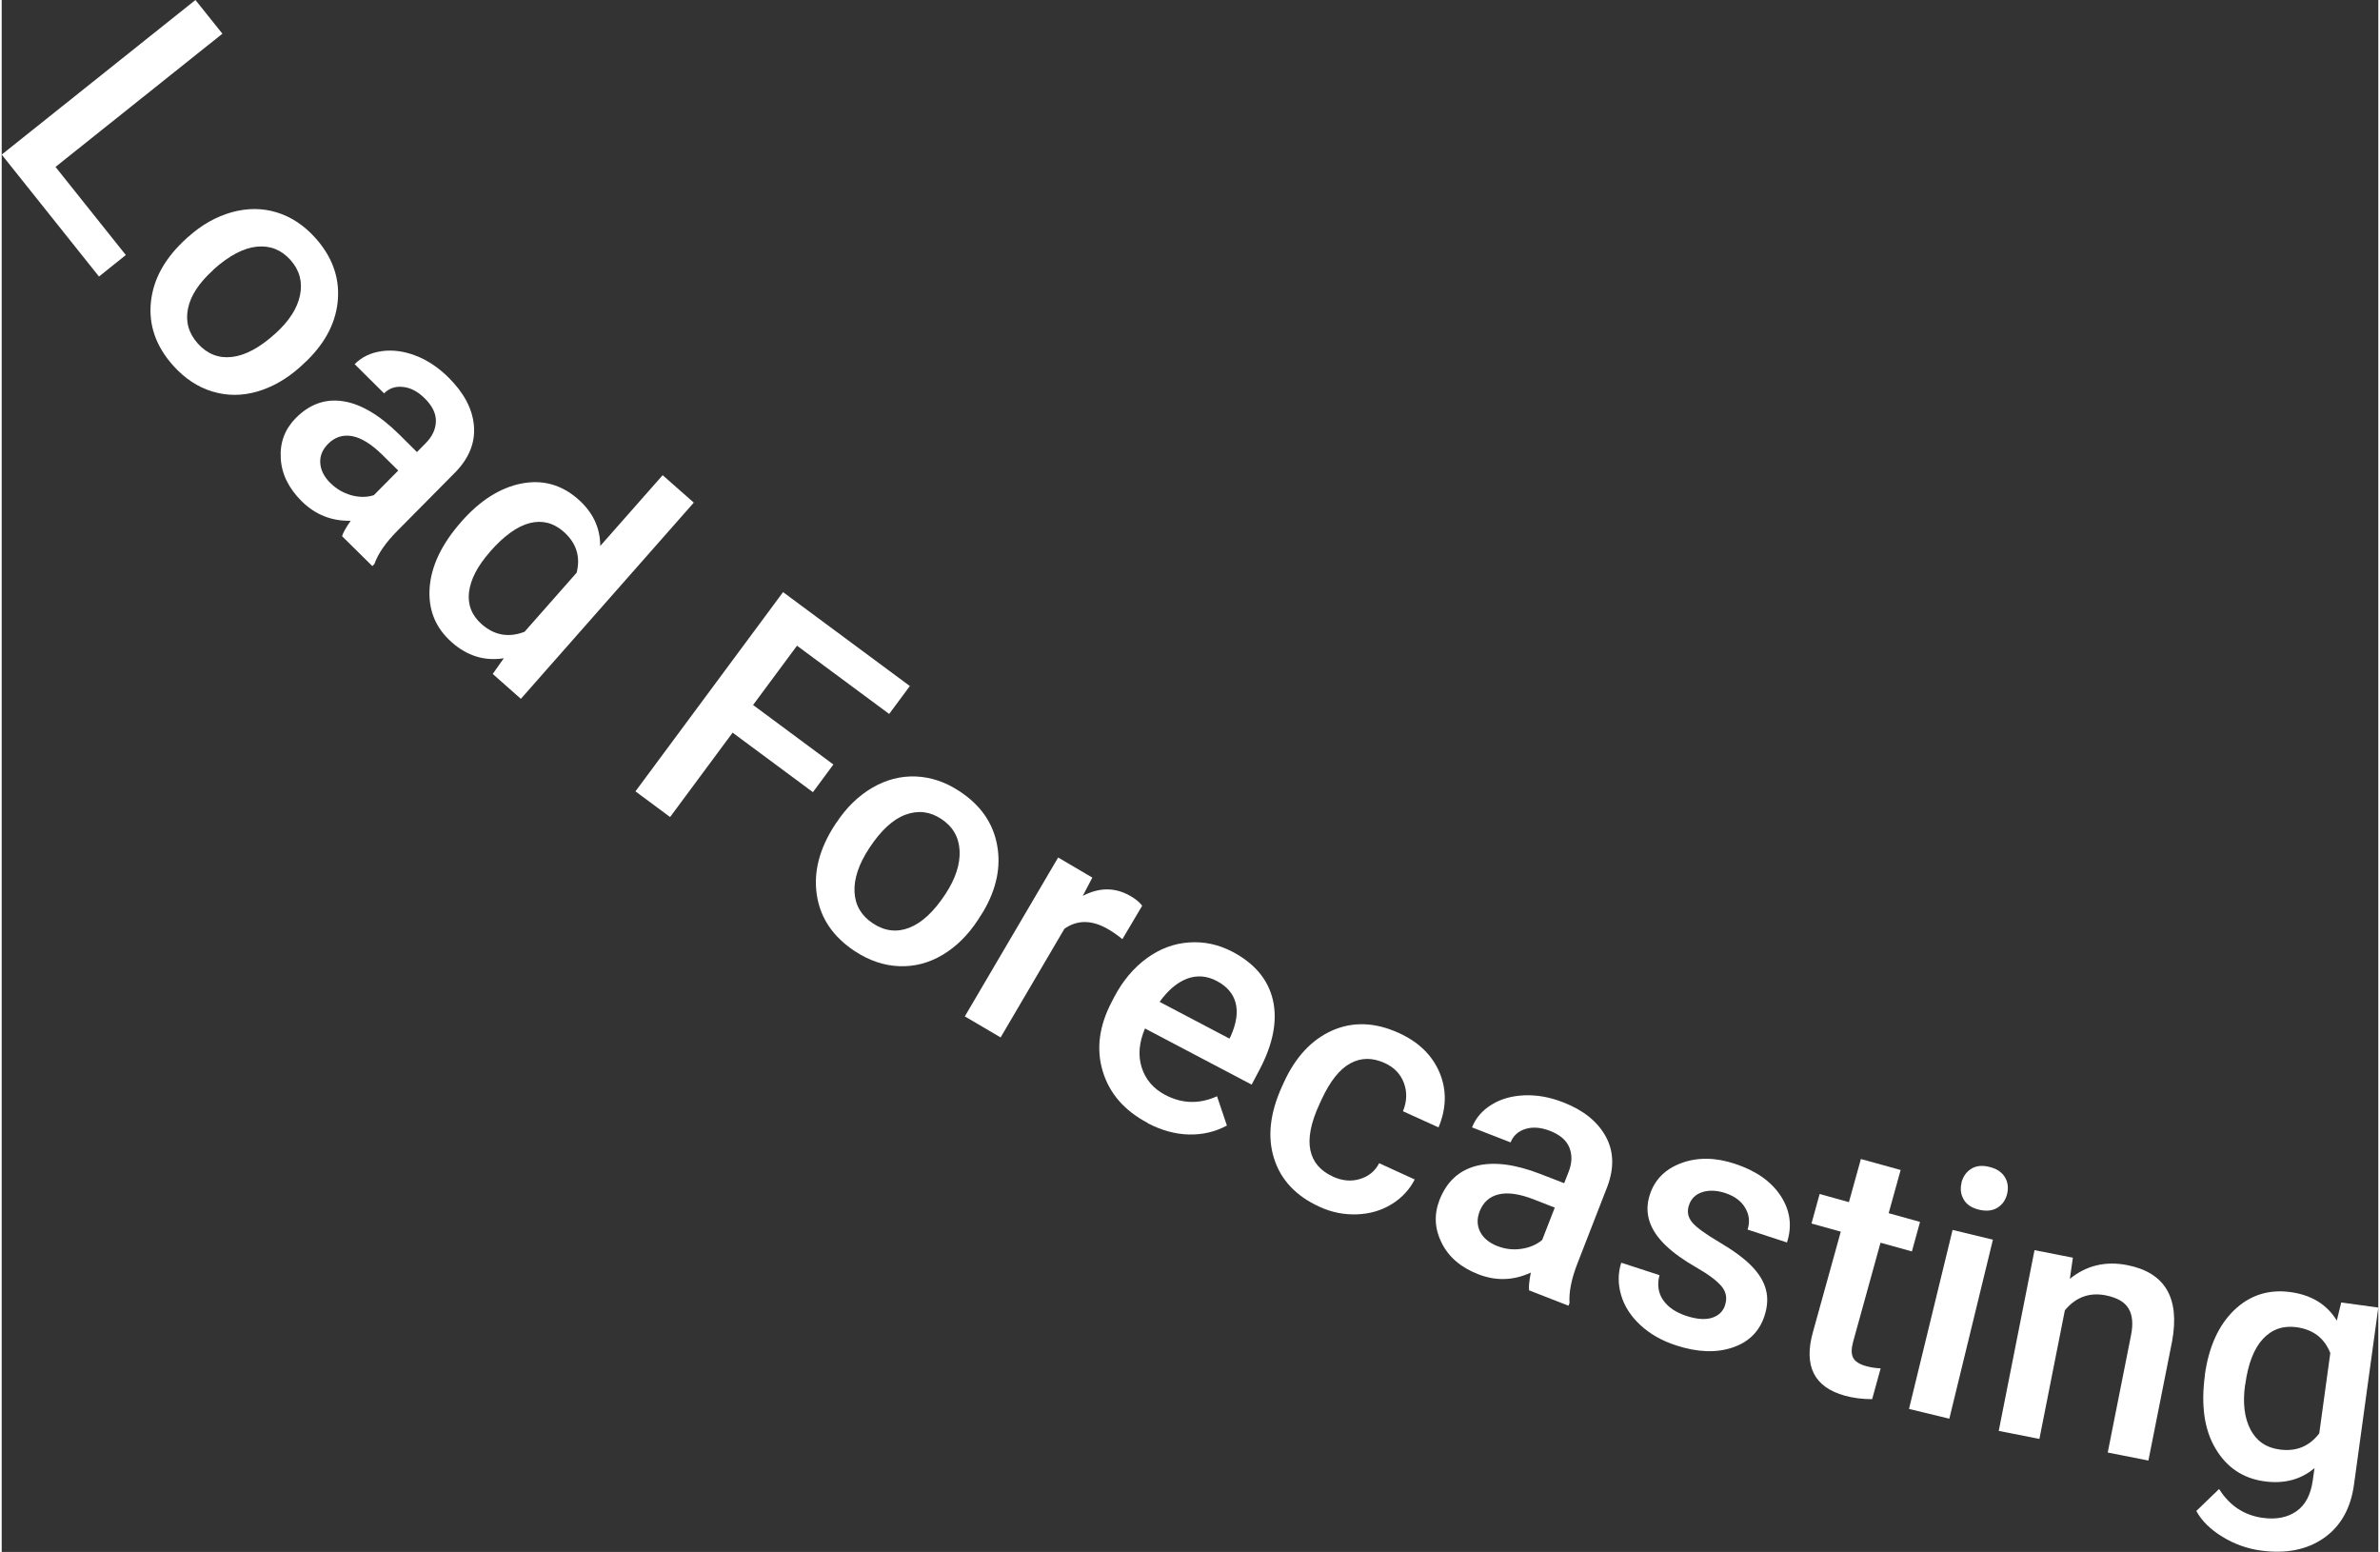 <?xml version="1.0" encoding="UTF-8"?><svg xmlns="http://www.w3.org/2000/svg" id="Layer_2684882f59df00" data-name="Layer 2" viewBox="0 0 204.49 133.51" aria-hidden="true" width="204px" height="133px">
  <rect x="0" y="0" width="204.49" height="133.51" fill="#333333" stroke="none"/>
  <defs><linearGradient class="cerosgradient" data-cerosgradient="true" id="CerosGradient_id97a42d9f5" gradientUnits="userSpaceOnUse" x1="50%" y1="100%" x2="50%" y2="0%"><stop offset="0%" stop-color="#d1d1d1"/><stop offset="100%" stop-color="#d1d1d1"/></linearGradient><linearGradient/>
    <style>
      .cls-1-684882f59df00{
        fill: #fff;
      }
    </style>
  </defs>
  <g id="Layer_1-2684882f59df00" data-name="Layer 1">
    <g>
      <path class="cls-1-684882f59df00" d="M4.63,14.36l6.05,7.58-2.31,1.85L0,13.3,16.67,0l2.32,2.9L4.63,14.36Z"/>
      <path class="cls-1-684882f59df00" d="M16.05,20.38c1.15-1.04,2.4-1.74,3.74-2.12,1.34-.37,2.63-.37,3.87.01s2.35,1.11,3.32,2.19c1.43,1.59,2.08,3.35,1.95,5.26-.13,1.91-1.01,3.67-2.63,5.27l-.61.57c-1.16,1.04-2.4,1.75-3.72,2.13-1.32.38-2.6.37-3.85-.01-1.25-.38-2.37-1.12-3.35-2.21-1.5-1.67-2.14-3.5-1.93-5.5s1.24-3.82,3.08-5.48l.13-.12ZM18.2,23.23c-1.21,1.09-1.94,2.19-2.17,3.31s.05,2.13.85,3.02,1.78,1.28,2.92,1.15c1.15-.13,2.39-.79,3.73-2,1.19-1.07,1.91-2.18,2.14-3.32s-.04-2.15-.83-3.03c-.78-.87-1.74-1.25-2.88-1.14-1.14.11-2.4.77-3.77,2Z"/>
      <path class="cls-1-684882f59df00" d="M29.28,46.14c.1-.33.35-.77.75-1.34-1.64.04-3.04-.52-4.21-1.67-1.13-1.12-1.74-2.36-1.81-3.71-.08-1.36.36-2.51,1.3-3.46,1.19-1.2,2.55-1.68,4.08-1.44,1.53.24,3.12,1.19,4.79,2.83l1.55,1.54.73-.74c.58-.58.88-1.21.9-1.89.02-.67-.3-1.34-.97-2-.58-.57-1.19-.9-1.85-.97-.65-.08-1.2.11-1.64.55l-2.53-2.51c.61-.62,1.39-.99,2.33-1.12.94-.13,1.92,0,2.93.39,1.01.39,1.95,1.02,2.82,1.88,1.32,1.31,2.05,2.68,2.18,4.12.13,1.44-.39,2.77-1.56,3.99l-5.03,5.08c-1,1.01-1.66,1.96-1.97,2.85l-.18.18-2.59-2.56ZM28.29,41.56c.5.5,1.09.84,1.77,1.04.68.19,1.34.2,1.96,0l2.1-2.12-1.37-1.35c-.94-.93-1.81-1.46-2.6-1.61-.8-.14-1.49.08-2.08.68-.48.49-.7,1.03-.66,1.64.04.61.33,1.18.87,1.72Z"/>
      <path class="cls-1-684882f59df00" d="M39.54,44.89c1.61-1.83,3.34-2.93,5.17-3.29,1.83-.36,3.46.09,4.89,1.35,1.26,1.11,1.9,2.45,1.9,4.02l5.37-6.09,2.68,2.36-14.88,16.88-2.42-2.14.95-1.35c-1.65.26-3.15-.2-4.48-1.38-1.39-1.23-2.03-2.78-1.9-4.67.13-1.88,1.04-3.79,2.74-5.71ZM42.01,47.48c-1.07,1.21-1.66,2.36-1.8,3.45-.13,1.09.23,2.01,1.09,2.77,1.09.96,2.32,1.18,3.69.65l4.48-5.08c.35-1.39-.03-2.56-1.12-3.53-.87-.76-1.84-1.01-2.91-.74s-2.22,1.09-3.43,2.47Z"/>
      <path class="cls-1-684882f59df00" d="M69.8,68.15l-6.91-5.12-5.38,7.26-2.98-2.21,12.7-17.14,10.91,8.08-1.78,2.4-7.93-5.87-3.78,5.1,6.91,5.12-1.76,2.38Z"/>
      <path class="cls-1-684882f59df00" d="M71.82,70.78c.85-1.3,1.88-2.3,3.07-3s2.45-1.03,3.75-.98,2.56.47,3.77,1.27c1.79,1.17,2.87,2.7,3.23,4.59.36,1.88-.03,3.81-1.19,5.77l-.45.71c-.86,1.31-1.87,2.31-3.05,3.01s-2.42,1.02-3.73.97c-1.31-.05-2.57-.48-3.8-1.28-1.87-1.23-2.97-2.83-3.28-4.82-.31-1.98.21-4.01,1.57-6.09l.1-.15ZM74.63,72.99c-.89,1.36-1.31,2.62-1.25,3.76.06,1.14.59,2.04,1.6,2.7s2.05.78,3.12.36c1.07-.42,2.11-1.38,3.1-2.89.88-1.34,1.28-2.59,1.22-3.75s-.59-2.07-1.58-2.72c-.97-.64-2-.76-3.08-.36s-2.12,1.36-3.13,2.9Z"/>
      <path class="cls-1-684882f59df00" d="M96.43,80.8c-.37-.31-.76-.58-1.19-.84-1.41-.83-2.67-.85-3.8-.06l-5.49,9.35-3.08-1.81,8.03-13.67,2.94,1.73-.82,1.57c1.44-.75,2.82-.74,4.13.03.44.26.77.53.98.82l-1.7,2.87Z"/>
      <path class="cls-1-684882f59df00" d="M98.61,96.61c-2-1.05-3.29-2.53-3.87-4.44-.58-1.91-.32-3.91.78-6l.2-.39c.74-1.4,1.67-2.51,2.79-3.33,1.12-.82,2.33-1.28,3.63-1.37,1.3-.1,2.55.17,3.76.8,1.91,1.01,3.07,2.39,3.48,4.16.4,1.77.02,3.77-1.16,6l-.67,1.27-9.18-4.83c-.51,1.21-.61,2.33-.28,3.36.33,1.03,1,1.82,2.03,2.36,1.45.76,2.93.8,4.45.11l.85,2.52c-1,.54-2.1.8-3.28.77-1.18-.03-2.36-.36-3.53-.97ZM104.56,84.4c-.87-.46-1.72-.52-2.58-.2-.85.33-1.63.99-2.35,1.99l6.01,3.16.12-.23c.48-1.09.62-2.04.41-2.84s-.75-1.43-1.63-1.89Z"/>
      <path class="cls-1-684882f59df00" d="M114.53,101.22c.81.37,1.59.44,2.34.21.75-.23,1.3-.68,1.65-1.36l3.06,1.4c-.45.88-1.11,1.59-1.99,2.13-.88.54-1.87.83-2.98.87s-2.18-.17-3.22-.65c-2.02-.92-3.33-2.31-3.91-4.15-.59-1.85-.36-3.92.69-6.22l.15-.33c1-2.19,2.39-3.68,4.17-4.47,1.78-.78,3.68-.71,5.71.21,1.72.78,2.89,1.92,3.52,3.42s.59,3.07-.09,4.71l-3.06-1.39c.34-.84.37-1.65.08-2.43-.29-.78-.84-1.35-1.66-1.72-1.05-.48-2.03-.47-2.95.03-.92.5-1.73,1.52-2.45,3.06l-.24.52c-.71,1.56-.96,2.86-.75,3.88.21,1.03.86,1.78,1.92,2.27Z"/>
      <path class="cls-1-684882f59df00" d="M131.42,111.01c-.04-.34.02-.85.15-1.53-1.49.69-3,.74-4.53.14-1.49-.58-2.53-1.47-3.14-2.69-.61-1.21-.67-2.44-.19-3.69.61-1.57,1.67-2.55,3.17-2.94,1.5-.38,3.34-.15,5.52.7l2.04.79.38-.97c.3-.76.32-1.46.07-2.09-.25-.63-.81-1.11-1.69-1.45-.76-.29-1.45-.35-2.08-.16s-1.06.58-1.29,1.16l-3.32-1.29c.32-.81.88-1.46,1.69-1.96.81-.5,1.76-.76,2.84-.8,1.08-.04,2.19.16,3.33.61,1.73.67,2.94,1.65,3.64,2.92s.74,2.7.16,4.28l-2.59,6.66c-.52,1.33-.74,2.46-.68,3.4l-.09.23-3.39-1.32ZM128.7,107.2c.66.26,1.34.34,2.04.24s1.31-.35,1.81-.77l1.08-2.78-1.79-.7c-1.23-.48-2.24-.63-3.03-.44-.79.19-1.33.67-1.64,1.45-.25.64-.23,1.23.04,1.77.28.54.77.95,1.48,1.23Z"/>
      <path class="cls-1-684882f59df00" d="M148.28,112.28c.2-.6.1-1.14-.3-1.62-.4-.48-1.13-1.03-2.2-1.64-1.08-.62-1.94-1.24-2.59-1.86-1.43-1.37-1.89-2.83-1.38-4.38.42-1.3,1.33-2.21,2.71-2.72,1.38-.51,2.92-.5,4.61.06,1.8.59,3.12,1.51,3.94,2.76.82,1.25,1,2.59.54,4.01l-3.39-1.11c.21-.65.15-1.27-.2-1.86-.34-.59-.91-1.01-1.71-1.28-.74-.24-1.41-.27-1.99-.08-.58.19-.97.57-1.15,1.15-.17.52-.08,1,.26,1.42.34.43,1.13,1.01,2.37,1.74,1.23.73,2.17,1.42,2.79,2.07.63.65,1.03,1.32,1.21,2.01.18.69.14,1.43-.12,2.24-.44,1.36-1.36,2.27-2.76,2.74-1.4.47-3.01.41-4.83-.18-1.24-.4-2.27-.99-3.09-1.75-.82-.76-1.38-1.62-1.66-2.58s-.28-1.88.01-2.79l3.29,1.07c-.21.81-.11,1.53.31,2.14.42.61,1.09,1.07,2.01,1.37.89.29,1.63.34,2.2.16.58-.19.95-.55,1.13-1.1Z"/>
      <path class="cls-1-684882f59df00" d="M163.39,100.66l-1.03,3.71,2.7.75-.7,2.54-2.7-.75-2.36,8.53c-.16.58-.16,1.04,0,1.36.16.32.54.57,1.13.73.4.11.81.17,1.24.19l-.73,2.65c-.84,0-1.63-.1-2.35-.3-2.64-.73-3.56-2.55-2.75-5.46l2.4-8.65-2.52-.7.7-2.54,2.52.7,1.03-3.71,3.44.95Z"/>
      <path class="cls-1-684882f59df00" d="M167.58,122.05l-3.47-.84,3.75-15.4,3.47.84-3.75,15.4ZM168.62,101.76c.13-.53.41-.93.83-1.2.42-.27.95-.33,1.58-.17.63.15,1.07.45,1.33.88s.32.92.19,1.45c-.13.52-.4.91-.83,1.18-.43.26-.95.32-1.58.17-.63-.15-1.07-.44-1.32-.87-.25-.43-.32-.9-.19-1.43Z"/>
      <path class="cls-1-684882f59df00" d="M178.21,108.2l-.26,1.82c1.43-1.16,3.08-1.55,4.95-1.18,3.24.64,4.53,2.82,3.85,6.54l-2.04,10.27-3.5-.69,2-10.07c.2-.99.13-1.76-.21-2.32-.33-.56-.98-.93-1.95-1.13-1.41-.28-2.59.15-3.53,1.29l-2.19,11.06-3.5-.69,3.08-15.55,3.3.65Z"/>
      <path class="cls-1-684882f59df00" d="M189.56,118.33c.33-2.44,1.18-4.31,2.52-5.61,1.35-1.3,2.97-1.82,4.87-1.56,1.79.25,3.12,1.06,3.97,2.45l.38-1.56,3.19.44-2.09,15.22c-.28,2.06-1.15,3.6-2.6,4.61-1.45,1.01-3.26,1.37-5.44,1.07-1.15-.16-2.25-.55-3.28-1.18-1.03-.63-1.79-1.37-2.25-2.22l1.96-1.89c.91,1.44,2.16,2.26,3.75,2.48,1.17.16,2.14-.03,2.91-.57.77-.54,1.23-1.43,1.4-2.65l.15-1.06c-1.17.99-2.61,1.37-4.3,1.14-1.84-.25-3.25-1.19-4.21-2.81-.97-1.62-1.27-3.72-.92-6.31ZM193.03,119.12c-.22,1.58-.06,2.86.46,3.86.52.99,1.35,1.57,2.5,1.72,1.43.2,2.57-.27,3.42-1.39l.95-6.91c-.51-1.28-1.47-2.02-2.9-2.22-1.16-.16-2.13.18-2.9,1.01-.77.83-1.28,2.14-1.52,3.93Z"/>
    </g>
  </g>
</svg>